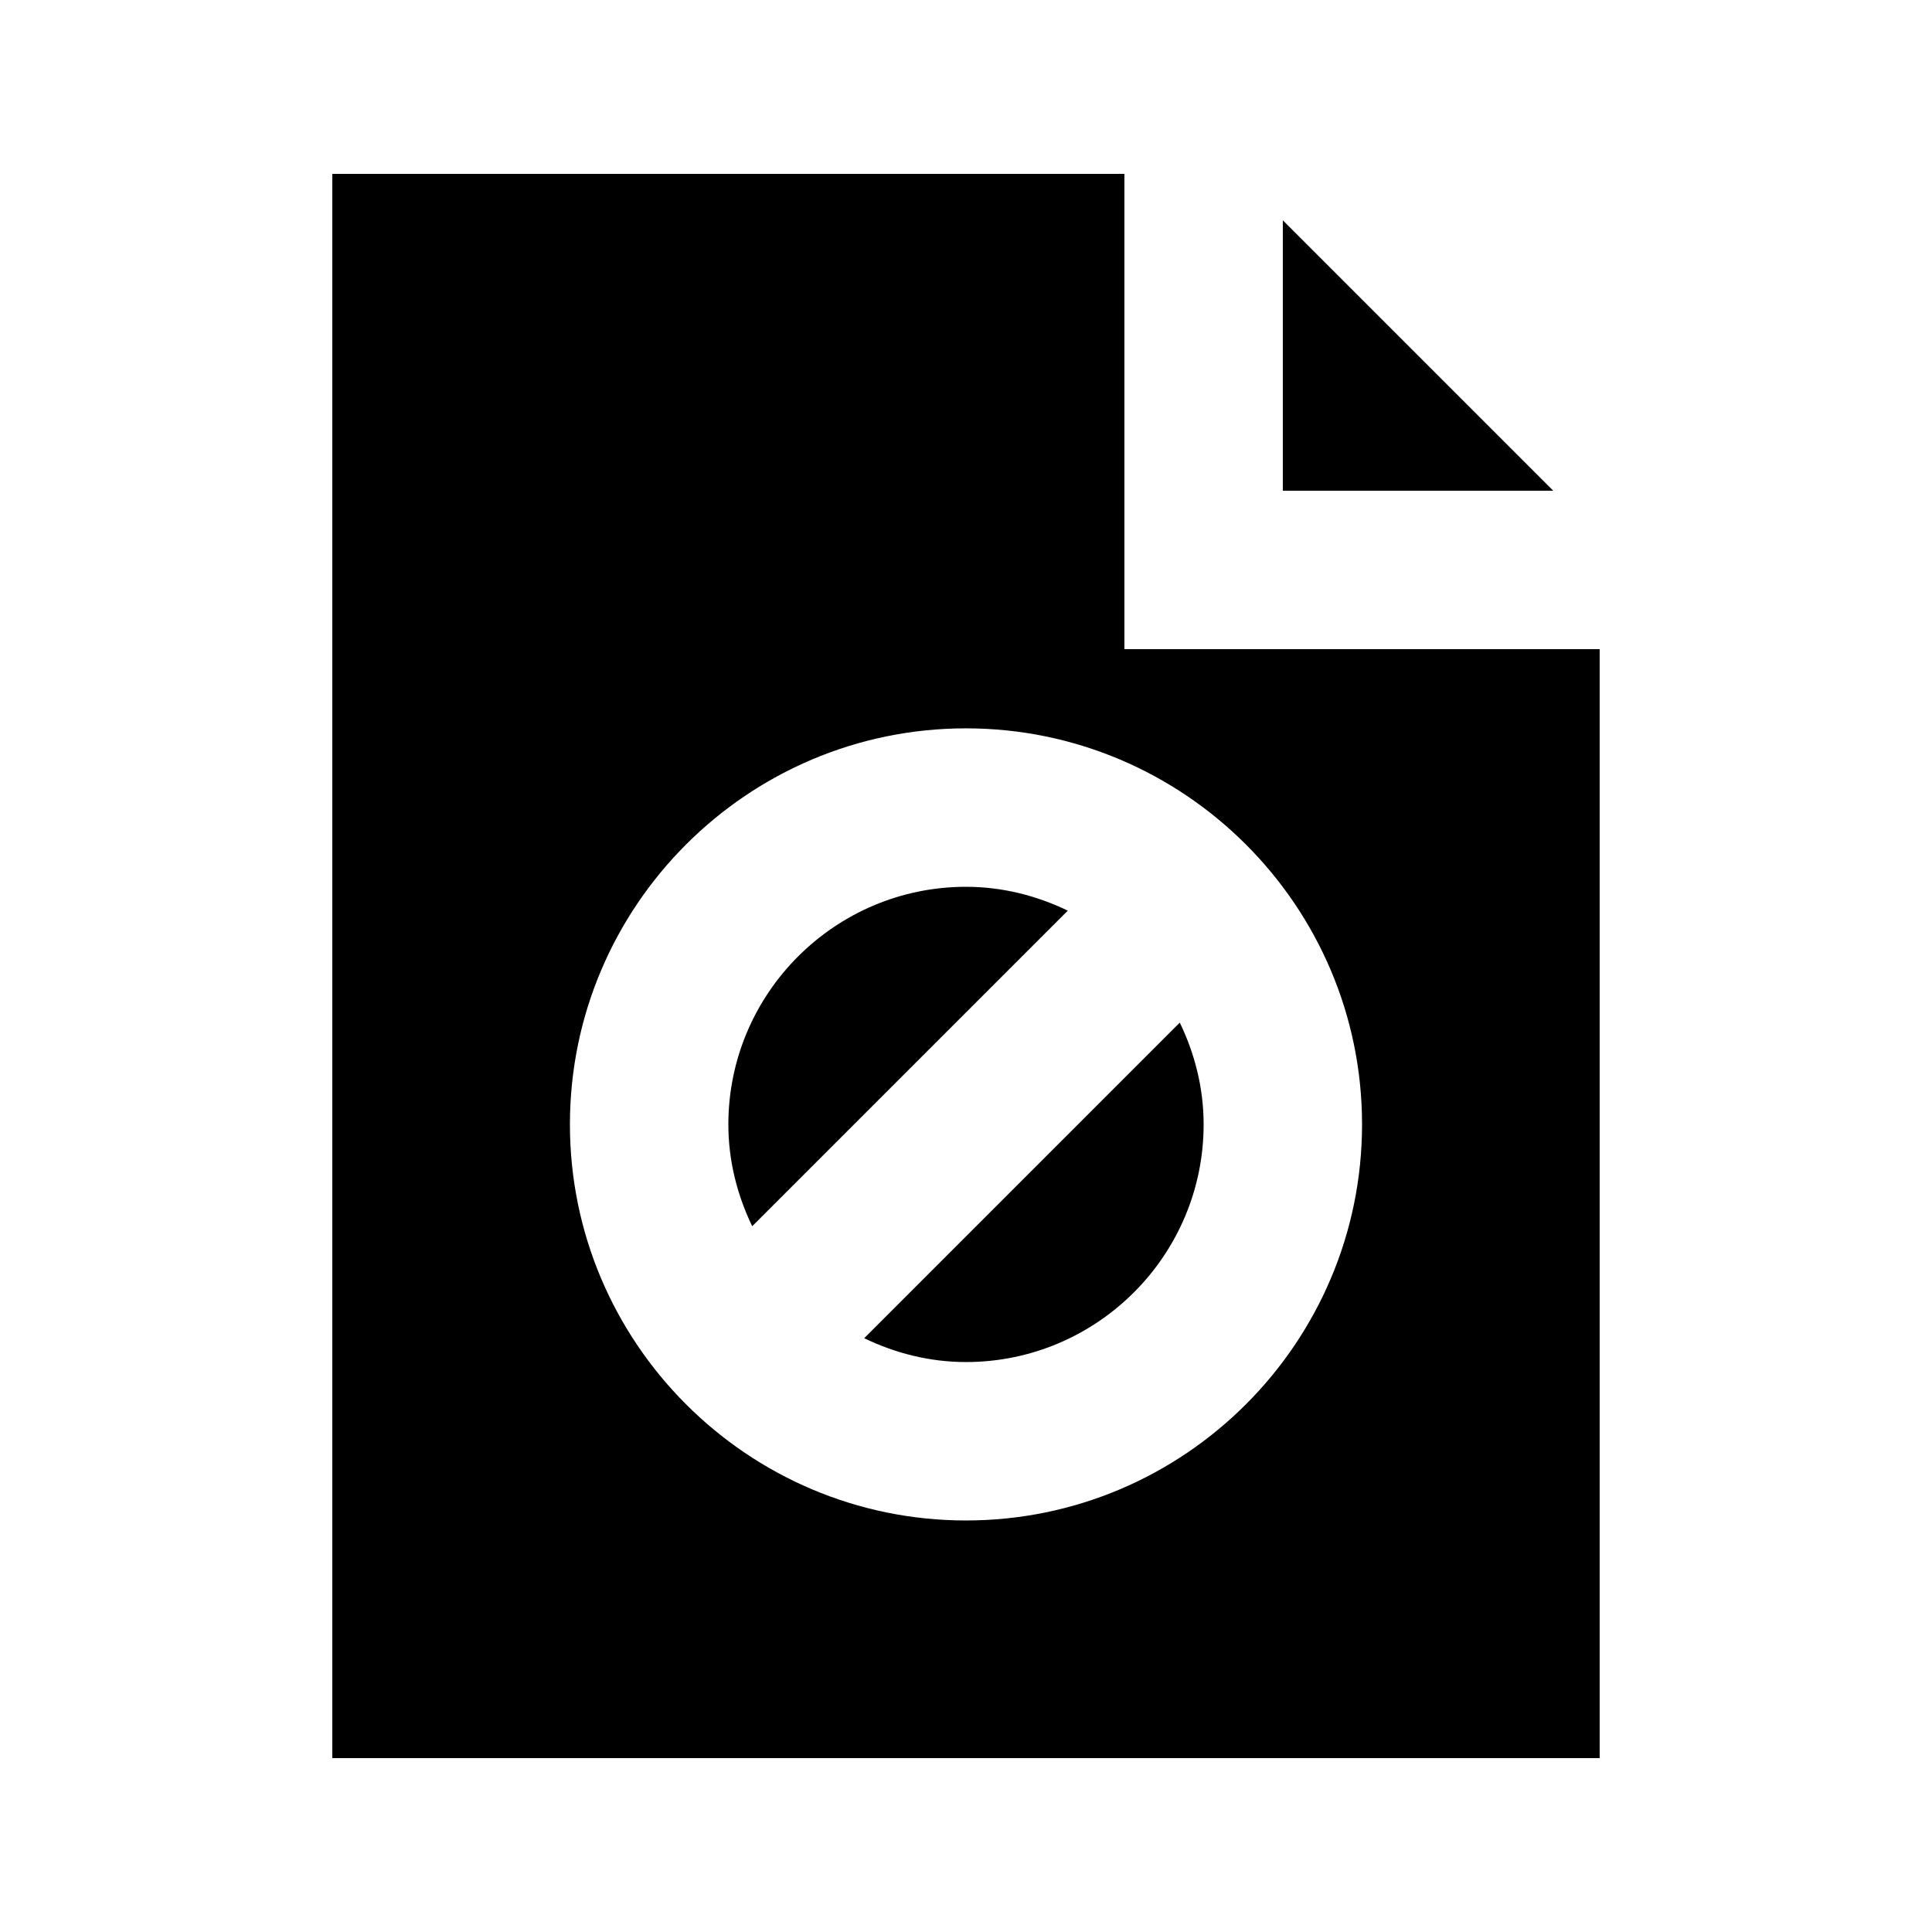 <?xml version="1.0" encoding="UTF-8"?>
<!-- Uploaded to: ICON Repo, www.svgrepo.com, Generator: ICON Repo Mixer Tools -->
<svg fill="#000000" width="800px" height="800px" version="1.1" viewBox="144 144 512 512" xmlns="http://www.w3.org/2000/svg">
 <g>
  <path d="m400 379.01c-34.723 0-62.977 28.254-62.977 62.977 0 9.699 2.371 18.789 6.32 26.977l83.633-83.633c-8.211-3.949-17.281-6.32-26.977-6.32z"/>
  <path d="m373.02 498.64c8.207 3.945 17.277 6.316 26.977 6.316 34.723 0 62.977-28.254 62.977-62.977 0-9.699-2.371-18.789-6.32-26.977z"/>
  <path d="m483.96 202.38v71.668h71.668z"/>
  <path d="m441.98 316.03v-125.95h-209.92v419.84h335.87v-293.89zm-41.984 230.91c-57.875 0-104.96-47.086-104.96-104.96s47.086-104.96 104.96-104.96 104.96 47.086 104.96 104.96c-0.004 57.879-47.086 104.96-104.96 104.96z"/>
 </g>
</svg>